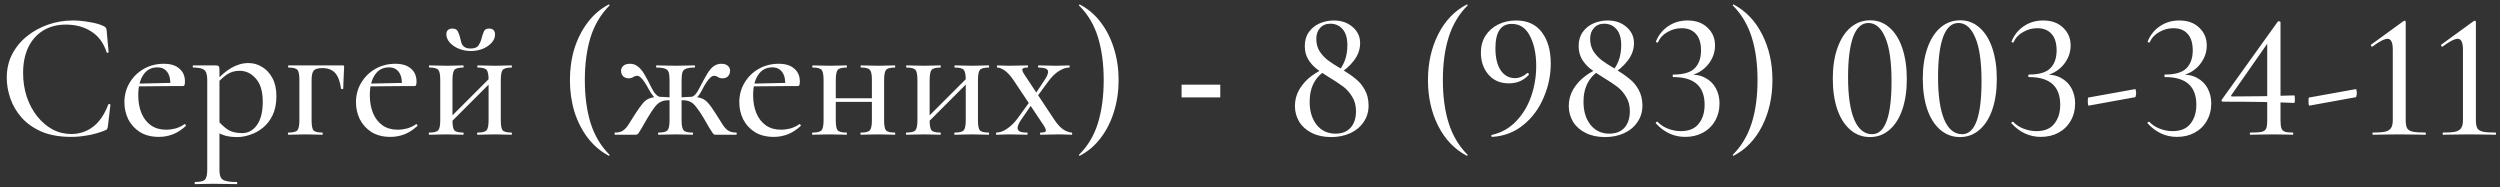 <?xml version="1.0" encoding="UTF-8"?> <svg xmlns="http://www.w3.org/2000/svg" width="334" height="25" viewBox="0 0 334 25" fill="none"><rect x="0" y="0" width="334" height="25" fill="#333333" stroke="none"/><path d="M9.735 2.736C10.439 2.736 11.183 2.808 11.967 2.952C12.767 3.08 13.407 3.264 13.887 3.504C14.015 3.584 14.103 3.656 14.151 3.72C14.199 3.784 14.231 3.904 14.247 4.08L14.511 6.96C14.511 7.008 14.471 7.04 14.391 7.056C14.311 7.072 14.263 7.048 14.247 6.984C13.831 5.72 13.143 4.792 12.183 4.2C11.239 3.592 10.111 3.288 8.799 3.288C7.615 3.288 6.591 3.56 5.727 4.104C4.879 4.632 4.223 5.384 3.759 6.36C3.311 7.32 3.087 8.448 3.087 9.744C3.087 10.864 3.247 11.92 3.567 12.912C3.903 13.904 4.367 14.776 4.959 15.528C5.551 16.264 6.231 16.848 6.999 17.28C7.783 17.696 8.623 17.904 9.519 17.904C10.607 17.904 11.575 17.584 12.423 16.944C13.271 16.304 13.951 15.312 14.463 13.968C14.479 13.904 14.527 13.88 14.607 13.896C14.703 13.912 14.751 13.944 14.751 13.992L14.415 16.872C14.383 17.064 14.343 17.192 14.295 17.256C14.263 17.304 14.175 17.36 14.031 17.424C13.263 17.728 12.503 17.944 11.751 18.072C10.999 18.216 10.255 18.288 9.519 18.288C7.983 18.288 6.663 18.056 5.559 17.592C4.471 17.112 3.583 16.488 2.895 15.72C2.207 14.936 1.703 14.08 1.383 13.152C1.063 12.224 0.903 11.304 0.903 10.392C0.903 9.224 1.143 8.176 1.623 7.248C2.103 6.32 2.759 5.52 3.591 4.848C4.423 4.176 5.367 3.656 6.423 3.288C7.479 2.92 8.583 2.736 9.735 2.736ZM21.229 18.288C20.237 18.288 19.389 18.072 18.685 17.64C17.997 17.192 17.477 16.616 17.125 15.912C16.789 15.208 16.621 14.464 16.621 13.68C16.621 12.704 16.853 11.832 17.317 11.064C17.781 10.28 18.405 9.664 19.189 9.216C19.989 8.752 20.885 8.52 21.877 8.52C22.789 8.52 23.485 8.736 23.965 9.168C24.461 9.584 24.709 10.16 24.709 10.896C24.709 11.072 24.693 11.216 24.661 11.328C24.629 11.44 24.557 11.496 24.445 11.496H22.741C22.805 10.728 22.685 10.12 22.381 9.672C22.077 9.224 21.629 9 21.037 9C20.221 9 19.589 9.336 19.141 10.008C18.693 10.68 18.469 11.584 18.469 12.72C18.469 13.616 18.613 14.416 18.901 15.12C19.189 15.808 19.613 16.352 20.173 16.752C20.733 17.136 21.405 17.328 22.189 17.328C22.605 17.328 23.029 17.272 23.461 17.16C23.893 17.032 24.293 16.84 24.661 16.584C24.693 16.552 24.733 16.576 24.781 16.656C24.845 16.72 24.861 16.776 24.829 16.824C24.253 17.352 23.669 17.728 23.077 17.952C22.485 18.176 21.869 18.288 21.229 18.288ZM17.917 11.544L17.893 11.184L23.293 11.064V11.496L17.917 11.544ZM26.056 24.6C26.024 24.6 26.008 24.552 26.008 24.456C26.008 24.36 26.024 24.312 26.056 24.312C26.744 24.312 27.184 24.208 27.376 24C27.584 23.792 27.688 23.344 27.688 22.656V10.68C27.688 9.992 27.552 9.544 27.28 9.336C27.024 9.128 26.536 9.024 25.816 9.024C25.768 9.024 25.744 8.976 25.744 8.88C25.744 8.784 25.768 8.736 25.816 8.736C26.168 8.736 26.528 8.736 26.896 8.736C27.28 8.736 27.64 8.736 27.976 8.736C28.312 8.736 28.6 8.736 28.84 8.736C29.032 8.736 29.16 8.776 29.224 8.856C29.288 8.936 29.32 9.096 29.32 9.336V22.656C29.32 23.104 29.376 23.448 29.488 23.688C29.6 23.928 29.824 24.088 30.16 24.168C30.496 24.264 30.984 24.312 31.624 24.312C31.672 24.312 31.696 24.36 31.696 24.456C31.696 24.552 31.672 24.6 31.624 24.6C31.192 24.6 30.712 24.592 30.184 24.576C29.656 24.56 29.096 24.552 28.504 24.552C28.056 24.552 27.616 24.56 27.184 24.576C26.752 24.592 26.376 24.6 26.056 24.6ZM31.696 18.312C31.088 18.312 30.552 18.248 30.088 18.12C29.64 17.992 29.12 17.752 28.528 17.4L29.056 16.032C29.456 16.528 29.896 16.944 30.376 17.28C30.872 17.616 31.528 17.784 32.344 17.784C33.144 17.784 33.8 17.432 34.312 16.728C34.84 16.008 35.104 14.96 35.104 13.584C35.104 12.224 34.8 11.2 34.192 10.512C33.584 9.808 32.856 9.456 32.008 9.456C31.336 9.456 30.744 9.64 30.232 10.008C29.736 10.376 29.256 10.824 28.792 11.352L28.552 11.136C29.368 10.192 30.152 9.504 30.904 9.072C31.656 8.64 32.416 8.424 33.184 8.424C33.856 8.424 34.472 8.6 35.032 8.952C35.592 9.288 36.048 9.784 36.4 10.44C36.752 11.096 36.928 11.896 36.928 12.84C36.928 13.832 36.76 14.68 36.424 15.384C36.088 16.072 35.656 16.632 35.128 17.064C34.6 17.496 34.032 17.808 33.424 18C32.832 18.208 32.256 18.312 31.696 18.312ZM45.782 8.736C45.878 8.736 45.934 8.752 45.95 8.784C45.966 8.8 45.974 8.856 45.974 8.952C45.958 9.432 45.934 9.96 45.902 10.536C45.87 11.096 45.854 11.536 45.854 11.856C45.854 11.888 45.806 11.904 45.71 11.904C45.63 11.904 45.582 11.888 45.566 11.856C45.422 10.848 45.15 10.136 44.75 9.72C44.35 9.304 43.79 9.096 43.07 9.096C42.462 9.096 42.07 9.216 41.894 9.456C41.718 9.68 41.63 10.104 41.63 10.728V16.056C41.63 16.744 41.71 17.192 41.87 17.4C42.046 17.608 42.446 17.712 43.07 17.712C43.102 17.712 43.118 17.76 43.118 17.856C43.118 17.952 43.102 18 43.07 18C42.75 18 42.398 17.992 42.014 17.976C41.63 17.96 41.238 17.952 40.838 17.952C40.422 17.952 40.014 17.96 39.614 17.976C39.214 17.992 38.854 18 38.534 18C38.486 18 38.462 17.952 38.462 17.856C38.462 17.76 38.486 17.712 38.534 17.712C39.158 17.712 39.558 17.608 39.734 17.4C39.91 17.192 39.998 16.744 39.998 16.056V10.68C39.998 9.976 39.91 9.528 39.734 9.336C39.558 9.128 39.166 9.024 38.558 9.024C38.51 9.024 38.486 8.976 38.486 8.88C38.486 8.784 38.51 8.736 38.558 8.736H45.782ZM52.167 18.288C51.175 18.288 50.327 18.072 49.623 17.64C48.935 17.192 48.415 16.616 48.063 15.912C47.727 15.208 47.559 14.464 47.559 13.68C47.559 12.704 47.791 11.832 48.255 11.064C48.719 10.28 49.343 9.664 50.127 9.216C50.927 8.752 51.823 8.52 52.815 8.52C53.727 8.52 54.423 8.736 54.903 9.168C55.399 9.584 55.647 10.16 55.647 10.896C55.647 11.072 55.631 11.216 55.599 11.328C55.567 11.44 55.495 11.496 55.383 11.496H53.679C53.743 10.728 53.623 10.12 53.319 9.672C53.015 9.224 52.567 9 51.975 9C51.159 9 50.527 9.336 50.079 10.008C49.631 10.68 49.407 11.584 49.407 12.72C49.407 13.616 49.551 14.416 49.839 15.12C50.127 15.808 50.551 16.352 51.111 16.752C51.671 17.136 52.343 17.328 53.127 17.328C53.543 17.328 53.967 17.272 54.399 17.16C54.831 17.032 55.231 16.84 55.599 16.584C55.631 16.552 55.671 16.576 55.719 16.656C55.783 16.72 55.799 16.776 55.767 16.824C55.191 17.352 54.607 17.728 54.015 17.952C53.423 18.176 52.807 18.288 52.167 18.288ZM48.855 11.544L48.831 11.184L54.231 11.064V11.496L48.855 11.544ZM59.634 16.944L59.274 16.584L65.802 10.056L66.162 10.416L59.634 16.944ZM58.818 16.056V10.68C58.818 9.976 58.73 9.528 58.554 9.336C58.378 9.128 57.986 9.024 57.378 9.024C57.33 9.024 57.306 8.976 57.306 8.88C57.306 8.784 57.33 8.736 57.378 8.736C57.682 8.736 58.034 8.744 58.434 8.76C58.834 8.776 59.242 8.784 59.658 8.784C60.058 8.784 60.45 8.776 60.834 8.76C61.234 8.744 61.586 8.736 61.89 8.736C61.922 8.736 61.938 8.784 61.938 8.88C61.938 8.976 61.922 9.024 61.89 9.024C61.266 9.024 60.866 9.136 60.69 9.36C60.53 9.584 60.45 10.04 60.45 10.728V16.056C60.45 16.744 60.53 17.192 60.69 17.4C60.866 17.608 61.266 17.712 61.89 17.712C61.922 17.712 61.938 17.76 61.938 17.856C61.938 17.952 61.922 18 61.89 18C61.57 18 61.218 17.992 60.834 17.976C60.45 17.96 60.058 17.952 59.658 17.952C59.242 17.952 58.834 17.96 58.434 17.976C58.034 17.992 57.674 18 57.354 18C57.306 18 57.282 17.952 57.282 17.856C57.282 17.76 57.306 17.712 57.354 17.712C57.978 17.712 58.378 17.608 58.554 17.4C58.73 17.192 58.818 16.744 58.818 16.056ZM65.274 16.056V10.68C65.274 9.976 65.186 9.528 65.01 9.336C64.834 9.128 64.442 9.024 63.834 9.024C63.786 9.024 63.762 8.976 63.762 8.88C63.762 8.784 63.786 8.736 63.834 8.736C64.138 8.736 64.49 8.744 64.89 8.76C65.29 8.776 65.698 8.784 66.114 8.784C66.514 8.784 66.906 8.776 67.29 8.76C67.69 8.744 68.042 8.736 68.346 8.736C68.378 8.736 68.394 8.784 68.394 8.88C68.394 8.976 68.378 9.024 68.346 9.024C67.722 9.024 67.322 9.136 67.146 9.36C66.986 9.584 66.906 10.04 66.906 10.728V16.056C66.906 16.744 66.986 17.192 67.146 17.4C67.322 17.608 67.722 17.712 68.346 17.712C68.378 17.712 68.394 17.76 68.394 17.856C68.394 17.952 68.378 18 68.346 18C68.026 18 67.674 17.992 67.29 17.976C66.906 17.96 66.514 17.952 66.114 17.952C65.698 17.952 65.282 17.96 64.866 17.976C64.466 17.992 64.114 18 63.81 18C63.762 18 63.738 17.952 63.738 17.856C63.738 17.76 63.762 17.712 63.81 17.712C64.434 17.712 64.834 17.608 65.01 17.4C65.186 17.192 65.274 16.744 65.274 16.056ZM62.874 6.48C63.418 6.48 63.778 6.328 63.954 6.024C64.146 5.72 64.282 5.392 64.362 5.04C64.442 4.736 64.538 4.456 64.65 4.2C64.762 3.944 64.994 3.816 65.346 3.816C65.618 3.816 65.818 3.888 65.946 4.032C66.074 4.176 66.138 4.368 66.138 4.608C66.138 5.008 65.986 5.376 65.682 5.712C65.378 6.048 64.978 6.32 64.482 6.528C63.986 6.72 63.458 6.816 62.898 6.816C62.322 6.816 61.786 6.712 61.29 6.504C60.794 6.296 60.394 6.024 60.09 5.688C59.786 5.336 59.634 4.968 59.634 4.584C59.634 4.344 59.698 4.16 59.826 4.032C59.97 3.888 60.17 3.816 60.426 3.816C60.81 3.816 61.058 3.944 61.17 4.2C61.298 4.44 61.402 4.736 61.482 5.088C61.53 5.296 61.586 5.512 61.65 5.736C61.714 5.944 61.842 6.12 62.034 6.264C62.226 6.408 62.506 6.48 62.874 6.48ZM76.142 10.704C76.142 9.2 76.342 7.792 76.742 6.48C77.158 5.168 77.75 4.008 78.518 3C79.286 1.976 80.222 1.176 81.326 0.6C81.358 0.584 81.39 0.6 81.422 0.648C81.454 0.68 81.454 0.712 81.422 0.744C80.27 1.896 79.43 3.304 78.902 4.968C78.39 6.632 78.134 8.544 78.134 10.704C78.134 12.864 78.39 14.776 78.902 16.44C79.43 18.104 80.27 19.512 81.422 20.664C81.454 20.68 81.454 20.712 81.422 20.76C81.39 20.808 81.358 20.824 81.326 20.808C80.222 20.216 79.286 19.416 78.518 18.408C77.75 17.4 77.158 16.24 76.742 14.928C76.342 13.6 76.142 12.192 76.142 10.704ZM87.988 18C87.94 18 87.916 17.952 87.916 17.856C87.916 17.76 87.94 17.712 87.988 17.712C88.612 17.712 89.012 17.608 89.188 17.4C89.364 17.192 89.452 16.744 89.452 16.056V10.704C89.452 10.24 89.412 9.888 89.332 9.648C89.252 9.408 89.084 9.248 88.828 9.168C88.588 9.072 88.212 9.024 87.7 9.024C87.668 9.024 87.652 8.976 87.652 8.88C87.652 8.784 87.668 8.736 87.7 8.736C88.148 8.736 88.58 8.744 88.996 8.76C89.428 8.776 89.852 8.784 90.268 8.784C90.668 8.784 91.076 8.776 91.492 8.76C91.908 8.744 92.34 8.736 92.788 8.736C92.836 8.736 92.86 8.784 92.86 8.88C92.86 8.976 92.836 9.024 92.788 9.024C92.308 9.024 91.94 9.072 91.684 9.168C91.428 9.248 91.26 9.408 91.18 9.648C91.1 9.888 91.06 10.24 91.06 10.704V16.056C91.06 16.744 91.148 17.192 91.324 17.4C91.5 17.608 91.9 17.712 92.524 17.712C92.572 17.712 92.596 17.76 92.596 17.856C92.596 17.952 92.572 18 92.524 18C92.204 18 91.844 17.992 91.444 17.976C91.06 17.96 90.668 17.952 90.268 17.952C89.852 17.952 89.444 17.96 89.044 17.976C88.66 17.992 88.308 18 87.988 18ZM82.156 18C82.124 18 82.108 17.952 82.108 17.856C82.108 17.76 82.124 17.712 82.156 17.712C82.636 17.712 83.004 17.616 83.26 17.424C83.532 17.232 83.78 16.952 84.004 16.584C84.244 16.216 84.532 15.76 84.868 15.216C85.284 14.576 85.628 14.096 85.9 13.776C86.172 13.456 86.476 13.24 86.812 13.128C87.148 13 87.62 12.936 88.228 12.936C88.372 12.936 88.556 12.944 88.78 12.96C89.02 12.976 89.276 12.992 89.548 13.008C89.836 13.008 90.1 13.016 90.34 13.032L90.316 13.464C89.932 13.416 89.604 13.392 89.332 13.392C88.932 13.392 88.596 13.456 88.324 13.584C88.052 13.696 87.78 13.92 87.508 14.256C87.252 14.576 86.932 15.056 86.548 15.696C86.196 16.288 85.932 16.744 85.756 17.064C85.58 17.368 85.444 17.592 85.348 17.736C85.252 17.864 85.172 17.944 85.108 17.976C85.044 17.992 84.964 18 84.868 18H82.156ZM88.228 13.368C87.924 13.368 87.644 13.24 87.388 12.984C87.148 12.712 86.9 12.344 86.644 11.88C86.484 11.56 86.316 11.272 86.14 11.016C85.964 10.744 85.788 10.528 85.612 10.368C85.452 10.208 85.3 10.128 85.156 10.128C85.012 10.128 84.884 10.152 84.772 10.2C84.676 10.248 84.572 10.304 84.46 10.368C84.348 10.432 84.196 10.464 84.004 10.464C83.684 10.464 83.428 10.368 83.236 10.176C83.06 9.968 82.972 9.728 82.972 9.456C82.972 9.2 83.068 8.984 83.26 8.808C83.452 8.616 83.756 8.52 84.172 8.52C84.556 8.52 84.892 8.632 85.18 8.856C85.484 9.064 85.78 9.408 86.068 9.888C86.356 10.368 86.684 10.984 87.052 11.736C87.148 11.912 87.252 12.096 87.364 12.288C87.492 12.464 87.628 12.616 87.772 12.744C87.916 12.872 88.068 12.936 88.228 12.936V13.368ZM95.644 18C95.548 18 95.468 17.992 95.404 17.976C95.356 17.944 95.284 17.864 95.188 17.736C95.092 17.592 94.948 17.368 94.756 17.064C94.564 16.744 94.3 16.288 93.964 15.696C93.58 15.056 93.252 14.576 92.98 14.256C92.724 13.92 92.46 13.696 92.188 13.584C91.916 13.456 91.588 13.392 91.204 13.392C90.916 13.392 90.58 13.416 90.196 13.464L90.172 13.032C90.428 13.016 90.692 13.008 90.964 13.008C91.252 12.992 91.516 12.976 91.756 12.96C91.996 12.944 92.18 12.936 92.308 12.936C92.9 12.936 93.364 13 93.7 13.128C94.036 13.24 94.34 13.456 94.612 13.776C94.9 14.096 95.244 14.576 95.644 15.216C95.996 15.76 96.284 16.216 96.508 16.584C96.732 16.952 96.98 17.232 97.252 17.424C97.524 17.616 97.892 17.712 98.356 17.712C98.404 17.712 98.428 17.76 98.428 17.856C98.428 17.952 98.404 18 98.356 18H95.644ZM92.308 13.368V12.936C92.468 12.936 92.62 12.872 92.764 12.744C92.908 12.616 93.036 12.464 93.148 12.288C93.26 12.096 93.364 11.912 93.46 11.736C93.844 10.984 94.18 10.368 94.468 9.888C94.756 9.408 95.044 9.064 95.332 8.856C95.636 8.632 95.98 8.52 96.364 8.52C96.764 8.52 97.06 8.616 97.252 8.808C97.444 8.984 97.54 9.2 97.54 9.456C97.54 9.728 97.452 9.968 97.276 10.176C97.1 10.368 96.844 10.464 96.508 10.464C96.332 10.464 96.18 10.432 96.052 10.368C95.94 10.304 95.836 10.248 95.74 10.2C95.644 10.152 95.524 10.128 95.38 10.128C95.236 10.128 95.076 10.208 94.9 10.368C94.724 10.528 94.548 10.744 94.372 11.016C94.196 11.272 94.028 11.56 93.868 11.88C93.644 12.344 93.404 12.712 93.148 12.984C92.892 13.24 92.612 13.368 92.308 13.368ZM103.378 18.288C102.386 18.288 101.538 18.072 100.834 17.64C100.146 17.192 99.626 16.616 99.274 15.912C98.938 15.208 98.77 14.464 98.77 13.68C98.77 12.704 99.002 11.832 99.466 11.064C99.93 10.28 100.554 9.664 101.338 9.216C102.138 8.752 103.034 8.52 104.026 8.52C104.938 8.52 105.634 8.736 106.114 9.168C106.61 9.584 106.858 10.16 106.858 10.896C106.858 11.072 106.842 11.216 106.81 11.328C106.778 11.44 106.706 11.496 106.594 11.496H104.89C104.954 10.728 104.834 10.12 104.53 9.672C104.226 9.224 103.778 9 103.186 9C102.37 9 101.738 9.336 101.29 10.008C100.842 10.68 100.618 11.584 100.618 12.72C100.618 13.616 100.762 14.416 101.05 15.12C101.338 15.808 101.762 16.352 102.322 16.752C102.882 17.136 103.554 17.328 104.338 17.328C104.754 17.328 105.178 17.272 105.61 17.16C106.042 17.032 106.442 16.84 106.81 16.584C106.842 16.552 106.882 16.576 106.93 16.656C106.994 16.72 107.01 16.776 106.978 16.824C106.402 17.352 105.818 17.728 105.226 17.952C104.634 18.176 104.018 18.288 103.378 18.288ZM100.066 11.544L100.042 11.184L105.442 11.064V11.496L100.066 11.544ZM110.797 13.608V13.128H117.253V13.608H110.797ZM110.029 16.056V10.68C110.029 9.976 109.941 9.528 109.765 9.336C109.589 9.128 109.197 9.024 108.589 9.024C108.541 9.024 108.517 8.976 108.517 8.88C108.517 8.784 108.541 8.736 108.589 8.736C108.893 8.736 109.245 8.744 109.645 8.76C110.045 8.776 110.453 8.784 110.869 8.784C111.269 8.784 111.661 8.776 112.045 8.76C112.445 8.744 112.797 8.736 113.101 8.736C113.133 8.736 113.149 8.784 113.149 8.88C113.149 8.976 113.133 9.024 113.101 9.024C112.477 9.024 112.077 9.136 111.901 9.36C111.741 9.584 111.661 10.04 111.661 10.728V16.056C111.661 16.744 111.741 17.192 111.901 17.4C112.077 17.608 112.477 17.712 113.101 17.712C113.133 17.712 113.149 17.76 113.149 17.856C113.149 17.952 113.133 18 113.101 18C112.781 18 112.429 17.992 112.045 17.976C111.661 17.96 111.269 17.952 110.869 17.952C110.453 17.952 110.045 17.96 109.645 17.976C109.245 17.992 108.885 18 108.565 18C108.517 18 108.493 17.952 108.493 17.856C108.493 17.76 108.517 17.712 108.565 17.712C109.189 17.712 109.589 17.608 109.765 17.4C109.941 17.192 110.029 16.744 110.029 16.056ZM116.485 16.056V10.68C116.485 9.976 116.397 9.528 116.221 9.336C116.045 9.128 115.653 9.024 115.045 9.024C114.997 9.024 114.973 8.976 114.973 8.88C114.973 8.784 114.997 8.736 115.045 8.736C115.349 8.736 115.701 8.744 116.101 8.76C116.501 8.776 116.909 8.784 117.325 8.784C117.725 8.784 118.117 8.776 118.501 8.76C118.901 8.744 119.253 8.736 119.557 8.736C119.589 8.736 119.605 8.784 119.605 8.88C119.605 8.976 119.589 9.024 119.557 9.024C118.933 9.024 118.533 9.136 118.357 9.36C118.197 9.584 118.117 10.04 118.117 10.728V16.056C118.117 16.744 118.197 17.192 118.357 17.4C118.533 17.608 118.933 17.712 119.557 17.712C119.589 17.712 119.605 17.76 119.605 17.856C119.605 17.952 119.589 18 119.557 18C119.237 18 118.885 17.992 118.501 17.976C118.117 17.96 117.725 17.952 117.325 17.952C116.909 17.952 116.493 17.96 116.077 17.976C115.677 17.992 115.325 18 115.021 18C114.973 18 114.949 17.952 114.949 17.856C114.949 17.76 114.973 17.712 115.021 17.712C115.645 17.712 116.045 17.608 116.221 17.4C116.397 17.192 116.485 16.744 116.485 16.056ZM123.384 16.944L123.024 16.584L129.552 10.056L129.912 10.416L123.384 16.944ZM122.568 16.056V10.68C122.568 9.976 122.48 9.528 122.304 9.336C122.128 9.128 121.736 9.024 121.128 9.024C121.08 9.024 121.056 8.976 121.056 8.88C121.056 8.784 121.08 8.736 121.128 8.736C121.432 8.736 121.784 8.744 122.184 8.76C122.584 8.776 122.992 8.784 123.408 8.784C123.808 8.784 124.2 8.776 124.584 8.76C124.984 8.744 125.336 8.736 125.64 8.736C125.672 8.736 125.688 8.784 125.688 8.88C125.688 8.976 125.672 9.024 125.64 9.024C125.016 9.024 124.616 9.136 124.44 9.36C124.28 9.584 124.2 10.04 124.2 10.728V16.056C124.2 16.744 124.28 17.192 124.44 17.4C124.616 17.608 125.016 17.712 125.64 17.712C125.672 17.712 125.688 17.76 125.688 17.856C125.688 17.952 125.672 18 125.64 18C125.32 18 124.968 17.992 124.584 17.976C124.2 17.96 123.808 17.952 123.408 17.952C122.992 17.952 122.584 17.96 122.184 17.976C121.784 17.992 121.424 18 121.104 18C121.056 18 121.032 17.952 121.032 17.856C121.032 17.76 121.056 17.712 121.104 17.712C121.728 17.712 122.128 17.608 122.304 17.4C122.48 17.192 122.568 16.744 122.568 16.056ZM129.024 16.056V10.68C129.024 9.976 128.936 9.528 128.76 9.336C128.584 9.128 128.192 9.024 127.584 9.024C127.536 9.024 127.512 8.976 127.512 8.88C127.512 8.784 127.536 8.736 127.584 8.736C127.888 8.736 128.24 8.744 128.64 8.76C129.04 8.776 129.448 8.784 129.864 8.784C130.264 8.784 130.656 8.776 131.04 8.76C131.44 8.744 131.792 8.736 132.096 8.736C132.128 8.736 132.144 8.784 132.144 8.88C132.144 8.976 132.128 9.024 132.096 9.024C131.472 9.024 131.072 9.136 130.896 9.36C130.736 9.584 130.656 10.04 130.656 10.728V16.056C130.656 16.744 130.736 17.192 130.896 17.4C131.072 17.608 131.472 17.712 132.096 17.712C132.128 17.712 132.144 17.76 132.144 17.856C132.144 17.952 132.128 18 132.096 18C131.776 18 131.424 17.992 131.04 17.976C130.656 17.96 130.264 17.952 129.864 17.952C129.448 17.952 129.032 17.96 128.616 17.976C128.216 17.992 127.864 18 127.56 18C127.512 18 127.488 17.952 127.488 17.856C127.488 17.76 127.512 17.712 127.56 17.712C128.184 17.712 128.584 17.608 128.76 17.4C128.936 17.192 129.024 16.744 129.024 16.056ZM139.019 18C138.971 18 138.947 17.952 138.947 17.856C138.947 17.76 138.971 17.712 139.019 17.712C139.435 17.712 139.667 17.648 139.715 17.52C139.763 17.376 139.675 17.128 139.451 16.776L135.419 10.728C135.019 10.136 134.627 9.704 134.243 9.432C133.859 9.16 133.523 9.024 133.235 9.024C133.203 9.024 133.187 8.976 133.187 8.88C133.187 8.784 133.203 8.736 133.235 8.736C133.475 8.736 133.723 8.744 133.979 8.76C134.235 8.776 134.483 8.784 134.723 8.784C135.267 8.784 135.747 8.776 136.163 8.76C136.579 8.744 136.955 8.736 137.291 8.736C137.323 8.736 137.339 8.784 137.339 8.88C137.339 8.976 137.323 9.024 137.291 9.024C136.907 9.024 136.675 9.088 136.595 9.216C136.531 9.344 136.619 9.592 136.859 9.96L140.867 16.008C141.299 16.648 141.723 17.096 142.139 17.352C142.555 17.592 142.907 17.712 143.195 17.712C143.227 17.712 143.243 17.76 143.243 17.856C143.243 17.952 143.227 18 143.195 18C142.939 18 142.667 17.992 142.379 17.976C142.091 17.96 141.827 17.952 141.587 17.952C141.043 17.952 140.563 17.96 140.147 17.976C139.731 17.992 139.355 18 139.019 18ZM133.115 18C133.083 18 133.067 17.952 133.067 17.856C133.067 17.76 133.083 17.712 133.115 17.712C133.563 17.712 134.035 17.544 134.531 17.208C135.043 16.872 135.523 16.4 135.971 15.792L137.795 13.272L138.107 13.56L136.451 15.96C136.195 16.328 136.035 16.648 135.971 16.92C135.907 17.176 135.971 17.376 136.163 17.52C136.355 17.648 136.707 17.712 137.219 17.712C137.267 17.712 137.291 17.76 137.291 17.856C137.291 17.952 137.267 18 137.219 18C136.851 18 136.491 17.992 136.139 17.976C135.803 17.96 135.363 17.952 134.819 17.952C134.451 17.952 134.155 17.96 133.931 17.976C133.707 17.992 133.435 18 133.115 18ZM138.203 13.392L137.939 13.128L139.499 10.776C139.915 10.184 140.083 9.744 140.003 9.456C139.923 9.168 139.499 9.024 138.731 9.024C138.699 9.024 138.683 8.976 138.683 8.88C138.683 8.784 138.699 8.736 138.731 8.736C139.115 8.736 139.475 8.744 139.811 8.76C140.163 8.776 140.611 8.784 141.155 8.784C141.523 8.784 141.819 8.776 142.043 8.76C142.267 8.744 142.539 8.736 142.859 8.736C142.891 8.736 142.907 8.784 142.907 8.88C142.907 8.976 142.891 9.024 142.859 9.024C142.427 9.024 141.955 9.184 141.443 9.504C140.947 9.824 140.467 10.304 140.003 10.944L138.203 13.392ZM149.446 10.704C149.446 12.192 149.238 13.6 148.822 14.928C148.422 16.24 147.838 17.4 147.07 18.408C146.302 19.432 145.366 20.232 144.262 20.808C144.246 20.824 144.214 20.808 144.166 20.76C144.134 20.728 144.134 20.696 144.166 20.664C145.334 19.512 146.174 18.104 146.686 16.44C147.198 14.776 147.454 12.864 147.454 10.704C147.454 8.544 147.198 6.632 146.686 4.968C146.174 3.304 145.334 1.896 144.166 0.744C144.134 0.712 144.134 0.68 144.166 0.648C144.214 0.6 144.246 0.584 144.262 0.6C145.366 1.176 146.302 1.976 147.07 3C147.838 4.008 148.422 5.168 148.822 6.48C149.238 7.792 149.446 9.2 149.446 10.704ZM157.859 11.309H163.027V13.008H157.859V11.309ZM178.497 9.864C179.505 8.904 180.009 7.632 180.009 6.048C180.009 5.104 179.801 4.392 179.385 3.912C178.969 3.416 178.417 3.168 177.729 3.168C177.153 3.168 176.697 3.36 176.361 3.744C176.025 4.112 175.857 4.592 175.857 5.184C175.857 5.808 176.001 6.36 176.289 6.84C176.593 7.304 176.961 7.704 177.393 8.04C177.841 8.376 178.449 8.768 179.217 9.216C180.001 9.696 180.633 10.136 181.113 10.536C181.609 10.92 182.017 11.408 182.337 12C182.673 12.592 182.841 13.296 182.841 14.112C182.841 14.944 182.617 15.68 182.169 16.32C181.737 16.96 181.137 17.456 180.369 17.808C179.617 18.144 178.777 18.312 177.849 18.312C176.857 18.312 175.993 18.128 175.257 17.76C174.521 17.392 173.961 16.896 173.577 16.272C173.193 15.632 173.001 14.928 173.001 14.16C173.001 13.36 173.201 12.616 173.601 11.928C174.017 11.24 174.545 10.656 175.185 10.176C175.841 9.68 176.521 9.312 177.225 9.072L177.369 9.264C175.769 10.144 174.969 11.592 174.969 13.608C174.969 14.856 175.281 15.88 175.905 16.68C176.545 17.464 177.385 17.856 178.425 17.856C179.289 17.856 179.961 17.592 180.441 17.064C180.921 16.52 181.161 15.784 181.161 14.856C181.161 14.104 180.993 13.464 180.657 12.936C180.337 12.392 179.945 11.944 179.481 11.592C179.017 11.24 178.377 10.816 177.561 10.32C176.841 9.888 176.265 9.496 175.833 9.144C175.401 8.792 175.041 8.376 174.753 7.896C174.465 7.4 174.321 6.816 174.321 6.144C174.321 5.408 174.505 4.784 174.873 4.272C175.241 3.76 175.721 3.376 176.313 3.12C176.905 2.864 177.529 2.736 178.185 2.736C179.209 2.736 180.049 3.024 180.705 3.6C181.377 4.176 181.713 4.896 181.713 5.76C181.713 6.608 181.425 7.4 180.849 8.136C180.289 8.872 179.545 9.496 178.617 10.008L178.497 9.864ZM190.775 10.704C190.775 8.432 191.231 6.392 192.143 4.584C193.055 2.776 194.327 1.448 195.959 0.6C195.991 0.584 196.023 0.6 196.055 0.648C196.087 0.68 196.087 0.712 196.055 0.744C194.919 1.88 194.087 3.272 193.559 4.92C193.031 6.568 192.767 8.496 192.767 10.704C192.767 12.912 193.031 14.84 193.559 16.488C194.087 18.136 194.919 19.528 196.055 20.664C196.087 20.68 196.087 20.712 196.055 20.76C196.023 20.808 195.991 20.824 195.959 20.808C194.327 19.944 193.055 18.616 192.143 16.824C191.231 15.016 190.775 12.976 190.775 10.704ZM201.589 11.136C200.437 11.136 199.525 10.744 198.853 9.96C198.181 9.176 197.845 8.2 197.845 7.032C197.845 6.184 198.045 5.44 198.445 4.8C198.861 4.144 199.421 3.64 200.125 3.288C200.845 2.92 201.653 2.736 202.549 2.736C204.053 2.736 205.197 3.256 205.981 4.296C206.781 5.336 207.181 6.736 207.181 8.496C207.181 10.064 206.861 11.584 206.221 13.056C205.597 14.528 204.693 15.744 203.509 16.704C202.325 17.664 200.941 18.192 199.357 18.288C199.309 18.304 199.269 18.264 199.237 18.168C199.221 18.088 199.245 18.04 199.309 18.024C200.589 17.736 201.669 17.128 202.549 16.2C203.445 15.272 204.117 14.16 204.565 12.864C205.013 11.568 205.237 10.216 205.237 8.808C205.237 7.208 204.957 5.872 204.397 4.8C203.853 3.728 203.045 3.192 201.973 3.192C200.517 3.192 199.789 4.28 199.789 6.456C199.789 7.704 200.021 8.68 200.485 9.384C200.965 10.088 201.605 10.44 202.405 10.44C202.965 10.44 203.509 10.216 204.037 9.768L204.085 9.744C204.133 9.744 204.181 9.776 204.229 9.84C204.277 9.904 204.285 9.952 204.253 9.984C203.933 10.352 203.541 10.64 203.077 10.848C202.629 11.04 202.133 11.136 201.589 11.136ZM215.083 9.864C216.091 8.904 216.595 7.632 216.595 6.048C216.595 5.104 216.387 4.392 215.971 3.912C215.555 3.416 215.003 3.168 214.315 3.168C213.739 3.168 213.283 3.36 212.947 3.744C212.611 4.112 212.443 4.592 212.443 5.184C212.443 5.808 212.587 6.36 212.875 6.84C213.179 7.304 213.547 7.704 213.979 8.04C214.427 8.376 215.035 8.768 215.803 9.216C216.587 9.696 217.219 10.136 217.699 10.536C218.195 10.92 218.603 11.408 218.923 12C219.259 12.592 219.427 13.296 219.427 14.112C219.427 14.944 219.203 15.68 218.755 16.32C218.323 16.96 217.723 17.456 216.955 17.808C216.203 18.144 215.363 18.312 214.435 18.312C213.443 18.312 212.579 18.128 211.843 17.76C211.107 17.392 210.547 16.896 210.163 16.272C209.779 15.632 209.587 14.928 209.587 14.16C209.587 13.36 209.787 12.616 210.187 11.928C210.603 11.24 211.131 10.656 211.771 10.176C212.427 9.68 213.107 9.312 213.811 9.072L213.955 9.264C212.355 10.144 211.555 11.592 211.555 13.608C211.555 14.856 211.867 15.88 212.491 16.68C213.131 17.464 213.971 17.856 215.011 17.856C215.875 17.856 216.547 17.592 217.027 17.064C217.507 16.52 217.747 15.784 217.747 14.856C217.747 14.104 217.579 13.464 217.243 12.936C216.923 12.392 216.531 11.944 216.067 11.592C215.603 11.24 214.963 10.816 214.147 10.32C213.427 9.888 212.851 9.496 212.419 9.144C211.987 8.792 211.627 8.376 211.339 7.896C211.051 7.4 210.907 6.816 210.907 6.144C210.907 5.408 211.091 4.784 211.459 4.272C211.827 3.76 212.307 3.376 212.899 3.12C213.491 2.864 214.115 2.736 214.771 2.736C215.795 2.736 216.635 3.024 217.291 3.6C217.963 4.176 218.299 4.896 218.299 5.76C218.299 6.608 218.011 7.4 217.435 8.136C216.875 8.872 216.131 9.496 215.203 10.008L215.083 9.864ZM225.144 18.288C223.64 18.288 222.336 17.688 221.232 16.488L221.208 16.44C221.208 16.376 221.24 16.328 221.304 16.296C221.384 16.248 221.44 16.248 221.472 16.296C221.856 16.696 222.328 17 222.888 17.208C223.448 17.416 224 17.52 224.544 17.52C225.632 17.52 226.432 17.192 226.944 16.536C227.472 15.88 227.736 15.032 227.736 13.992C227.736 11.528 226.344 10.296 223.56 10.296C223.496 10.296 223.464 10.24 223.464 10.128C223.464 10.016 223.496 9.96 223.56 9.96C224.904 9.96 225.856 9.68 226.416 9.12C226.976 8.544 227.256 7.752 227.256 6.744C227.256 5.752 227.024 5.008 226.56 4.512C226.112 4.016 225.48 3.768 224.664 3.768C224.008 3.768 223.384 3.936 222.792 4.272C222.2 4.592 221.768 5.056 221.496 5.664C221.496 5.68 221.48 5.688 221.448 5.688C221.4 5.688 221.344 5.672 221.28 5.64C221.232 5.608 221.216 5.576 221.232 5.544C221.584 4.68 222.128 4 222.864 3.504C223.616 2.992 224.48 2.736 225.456 2.736C226.576 2.736 227.464 3.056 228.12 3.696C228.792 4.32 229.128 5.112 229.128 6.072C229.128 7.032 228.8 7.904 228.144 8.688C227.488 9.456 226.608 9.952 225.504 10.176L225.552 9.984C226.432 9.92 227.184 10.056 227.808 10.392C228.448 10.728 228.928 11.2 229.248 11.808C229.568 12.416 229.728 13.08 229.728 13.8C229.728 14.68 229.528 15.464 229.128 16.152C228.744 16.824 228.2 17.352 227.496 17.736C226.808 18.104 226.024 18.288 225.144 18.288ZM236.797 10.704C236.797 12.976 236.341 15.016 235.429 16.824C234.517 18.632 233.245 19.96 231.613 20.808C231.581 20.824 231.549 20.808 231.517 20.76C231.485 20.728 231.485 20.696 231.517 20.664C232.653 19.528 233.485 18.136 234.013 16.488C234.541 14.84 234.805 12.912 234.805 10.704C234.805 8.496 234.541 6.568 234.013 4.92C233.485 3.272 232.653 1.88 231.517 0.744C231.485 0.728 231.485 0.696 231.517 0.648C231.549 0.6 231.581 0.584 231.613 0.6C233.245 1.464 234.517 2.8 235.429 4.608C236.341 6.4 236.797 8.432 236.797 10.704ZM249.829 18.312C248.837 18.312 247.965 17.992 247.213 17.352C246.461 16.712 245.877 15.8 245.461 14.616C245.061 13.432 244.861 12.056 244.861 10.488C244.861 8.936 245.069 7.576 245.485 6.408C245.901 5.224 246.485 4.312 247.237 3.672C247.989 3.032 248.869 2.712 249.877 2.712C250.853 2.712 251.709 3.04 252.445 3.696C253.181 4.336 253.749 5.248 254.149 6.432C254.549 7.616 254.749 8.992 254.749 10.56C254.749 12.112 254.549 13.472 254.149 14.64C253.749 15.808 253.173 16.712 252.421 17.352C251.685 17.992 250.821 18.312 249.829 18.312ZM250.117 17.928C251.845 17.928 252.709 15.568 252.709 10.848C252.709 8.24 252.429 6.296 251.869 5.016C251.325 3.72 250.573 3.072 249.613 3.072C248.717 3.072 248.037 3.696 247.573 4.944C247.125 6.192 246.901 7.984 246.901 10.32C246.901 12.768 247.173 14.648 247.717 15.96C248.277 17.272 249.077 17.928 250.117 17.928ZM261.852 18.312C260.86 18.312 259.988 17.992 259.236 17.352C258.484 16.712 257.9 15.8 257.484 14.616C257.084 13.432 256.884 12.056 256.884 10.488C256.884 8.936 257.092 7.576 257.508 6.408C257.924 5.224 258.508 4.312 259.26 3.672C260.012 3.032 260.892 2.712 261.9 2.712C262.876 2.712 263.732 3.04 264.468 3.696C265.204 4.336 265.772 5.248 266.172 6.432C266.572 7.616 266.772 8.992 266.772 10.56C266.772 12.112 266.572 13.472 266.172 14.64C265.772 15.808 265.196 16.712 264.444 17.352C263.708 17.992 262.844 18.312 261.852 18.312ZM262.14 17.928C263.868 17.928 264.732 15.568 264.732 10.848C264.732 8.24 264.452 6.296 263.892 5.016C263.348 3.72 262.596 3.072 261.636 3.072C260.74 3.072 260.06 3.696 259.596 4.944C259.148 6.192 258.924 7.984 258.924 10.32C258.924 12.768 259.196 14.648 259.74 15.96C260.3 17.272 261.1 17.928 262.14 17.928ZM272.652 18.288C271.148 18.288 269.844 17.688 268.74 16.488L268.716 16.44C268.716 16.376 268.748 16.328 268.812 16.296C268.892 16.248 268.948 16.248 268.98 16.296C269.364 16.696 269.836 17 270.396 17.208C270.956 17.416 271.508 17.52 272.052 17.52C273.14 17.52 273.94 17.192 274.452 16.536C274.98 15.88 275.244 15.032 275.244 13.992C275.244 11.528 273.852 10.296 271.068 10.296C271.004 10.296 270.972 10.24 270.972 10.128C270.972 10.016 271.004 9.96 271.068 9.96C272.412 9.96 273.364 9.68 273.924 9.12C274.484 8.544 274.764 7.752 274.764 6.744C274.764 5.752 274.532 5.008 274.068 4.512C273.62 4.016 272.988 3.768 272.172 3.768C271.516 3.768 270.892 3.936 270.3 4.272C269.708 4.592 269.276 5.056 269.004 5.664C269.004 5.68 268.988 5.688 268.956 5.688C268.908 5.688 268.852 5.672 268.788 5.64C268.74 5.608 268.724 5.576 268.74 5.544C269.092 4.68 269.636 4 270.372 3.504C271.124 2.992 271.988 2.736 272.964 2.736C274.084 2.736 274.972 3.056 275.628 3.696C276.3 4.32 276.636 5.112 276.636 6.072C276.636 7.032 276.308 7.904 275.652 8.688C274.996 9.456 274.116 9.952 273.012 10.176L273.06 9.984C273.94 9.92 274.692 10.056 275.316 10.392C275.956 10.728 276.436 11.2 276.756 11.808C277.076 12.416 277.236 13.08 277.236 13.8C277.236 14.68 277.036 15.464 276.636 16.152C276.252 16.824 275.708 17.352 275.004 17.736C274.316 18.104 273.532 18.288 272.652 18.288ZM279.049 14.112C279.017 14.128 278.985 14.072 278.953 13.944C278.937 13.8 278.929 13.656 278.929 13.512C278.929 13.192 278.953 13.032 279.001 13.032L285.265 11.904C285.297 11.888 285.321 11.936 285.337 12.048C285.369 12.16 285.385 12.288 285.385 12.432C285.385 12.56 285.369 12.68 285.337 12.792C285.321 12.904 285.297 12.968 285.265 12.984L279.049 14.112ZM290.839 18.288C289.335 18.288 288.031 17.688 286.927 16.488L286.903 16.44C286.903 16.376 286.935 16.328 286.999 16.296C287.079 16.248 287.135 16.248 287.167 16.296C287.551 16.696 288.023 17 288.583 17.208C289.143 17.416 289.695 17.52 290.239 17.52C291.327 17.52 292.127 17.192 292.639 16.536C293.167 15.88 293.431 15.032 293.431 13.992C293.431 11.528 292.039 10.296 289.255 10.296C289.191 10.296 289.159 10.24 289.159 10.128C289.159 10.016 289.191 9.96 289.255 9.96C290.599 9.96 291.551 9.68 292.111 9.12C292.671 8.544 292.951 7.752 292.951 6.744C292.951 5.752 292.719 5.008 292.255 4.512C291.807 4.016 291.175 3.768 290.359 3.768C289.703 3.768 289.079 3.936 288.487 4.272C287.895 4.592 287.463 5.056 287.191 5.664C287.191 5.68 287.175 5.688 287.143 5.688C287.095 5.688 287.039 5.672 286.975 5.64C286.927 5.608 286.911 5.576 286.927 5.544C287.279 4.68 287.823 4 288.559 3.504C289.311 2.992 290.175 2.736 291.151 2.736C292.271 2.736 293.159 3.056 293.815 3.696C294.487 4.32 294.823 5.112 294.823 6.072C294.823 7.032 294.495 7.904 293.839 8.688C293.183 9.456 292.303 9.952 291.199 10.176L291.247 9.984C292.127 9.92 292.879 10.056 293.503 10.392C294.143 10.728 294.623 11.2 294.943 11.808C295.263 12.416 295.423 13.08 295.423 13.8C295.423 14.68 295.223 15.464 294.823 16.152C294.439 16.824 293.895 17.352 293.191 17.736C292.503 18.104 291.719 18.288 290.839 18.288ZM304.677 16.056C304.677 16.552 304.717 16.912 304.797 17.136C304.877 17.36 305.029 17.512 305.253 17.592C305.477 17.672 305.837 17.712 306.333 17.712C306.365 17.712 306.381 17.76 306.381 17.856C306.381 17.952 306.365 18 306.333 18C305.901 18 305.557 17.992 305.301 17.976L303.765 17.952L301.941 17.976C301.621 17.992 301.189 18 300.645 18C300.597 18 300.573 17.952 300.573 17.856C300.573 17.76 300.597 17.712 300.645 17.712C301.365 17.712 301.869 17.68 302.157 17.616C302.461 17.536 302.661 17.392 302.757 17.184C302.853 16.96 302.901 16.584 302.901 16.056V5.328L303.645 4.776L298.101 12.72C298.037 12.832 298.077 12.888 298.221 12.888C301.053 12.888 303.813 12.84 306.501 12.744C306.565 12.744 306.597 12.912 306.597 13.248C306.597 13.584 306.565 13.752 306.501 13.752C304.149 13.64 300.981 13.584 296.997 13.584C296.917 13.584 296.853 13.56 296.805 13.512C296.773 13.448 296.781 13.384 296.829 13.32L304.317 2.88C304.349 2.848 304.397 2.832 304.461 2.832C304.509 2.832 304.557 2.848 304.605 2.88C304.653 2.896 304.677 2.928 304.677 2.976V16.056ZM308.534 14.112C308.502 14.128 308.47 14.072 308.438 13.944C308.422 13.8 308.414 13.656 308.414 13.512C308.414 13.192 308.438 13.032 308.486 13.032L314.75 11.904C314.782 11.888 314.806 11.936 314.822 12.048C314.854 12.16 314.87 12.288 314.87 12.432C314.87 12.56 314.854 12.68 314.822 12.792C314.806 12.904 314.782 12.968 314.75 12.984L308.534 14.112ZM317.011 18C316.979 18 316.963 17.952 316.963 17.856C316.963 17.76 316.979 17.712 317.011 17.712C317.747 17.712 318.299 17.672 318.667 17.592C319.035 17.496 319.291 17.336 319.435 17.112C319.595 16.872 319.675 16.52 319.675 16.056V6.624C319.675 5.664 319.443 5.184 318.979 5.184C318.563 5.184 317.891 5.528 316.963 6.216L316.915 6.24C316.851 6.24 316.803 6.2 316.771 6.12C316.739 6.04 316.747 5.984 316.795 5.952L321.091 2.832C321.171 2.784 321.227 2.76 321.259 2.76C321.291 2.76 321.323 2.776 321.355 2.808C321.387 2.84 321.403 2.88 321.403 2.928V16.056C321.403 16.536 321.467 16.896 321.595 17.136C321.739 17.36 321.987 17.512 322.339 17.592C322.707 17.672 323.275 17.712 324.043 17.712C324.075 17.712 324.091 17.76 324.091 17.856C324.091 17.952 324.075 18 324.043 18C323.435 18 322.947 17.992 322.579 17.976L320.539 17.952L318.523 17.976C318.155 17.992 317.651 18 317.011 18ZM326.386 18C326.354 18 326.338 17.952 326.338 17.856C326.338 17.76 326.354 17.712 326.386 17.712C327.122 17.712 327.674 17.672 328.042 17.592C328.41 17.496 328.666 17.336 328.81 17.112C328.97 16.872 329.05 16.52 329.05 16.056V6.624C329.05 5.664 328.818 5.184 328.354 5.184C327.938 5.184 327.266 5.528 326.338 6.216L326.29 6.24C326.226 6.24 326.178 6.2 326.146 6.12C326.114 6.04 326.122 5.984 326.17 5.952L330.466 2.832C330.546 2.784 330.602 2.76 330.634 2.76C330.666 2.76 330.698 2.776 330.73 2.808C330.762 2.84 330.778 2.88 330.778 2.928V16.056C330.778 16.536 330.842 16.896 330.97 17.136C331.114 17.36 331.362 17.512 331.714 17.592C332.082 17.672 332.65 17.712 333.418 17.712C333.45 17.712 333.466 17.76 333.466 17.856C333.466 17.952 333.45 18 333.418 18C332.81 18 332.322 17.992 331.954 17.976L329.914 17.952L327.898 17.976C327.53 17.992 327.026 18 326.386 18Z" fill="white"></path></svg> 